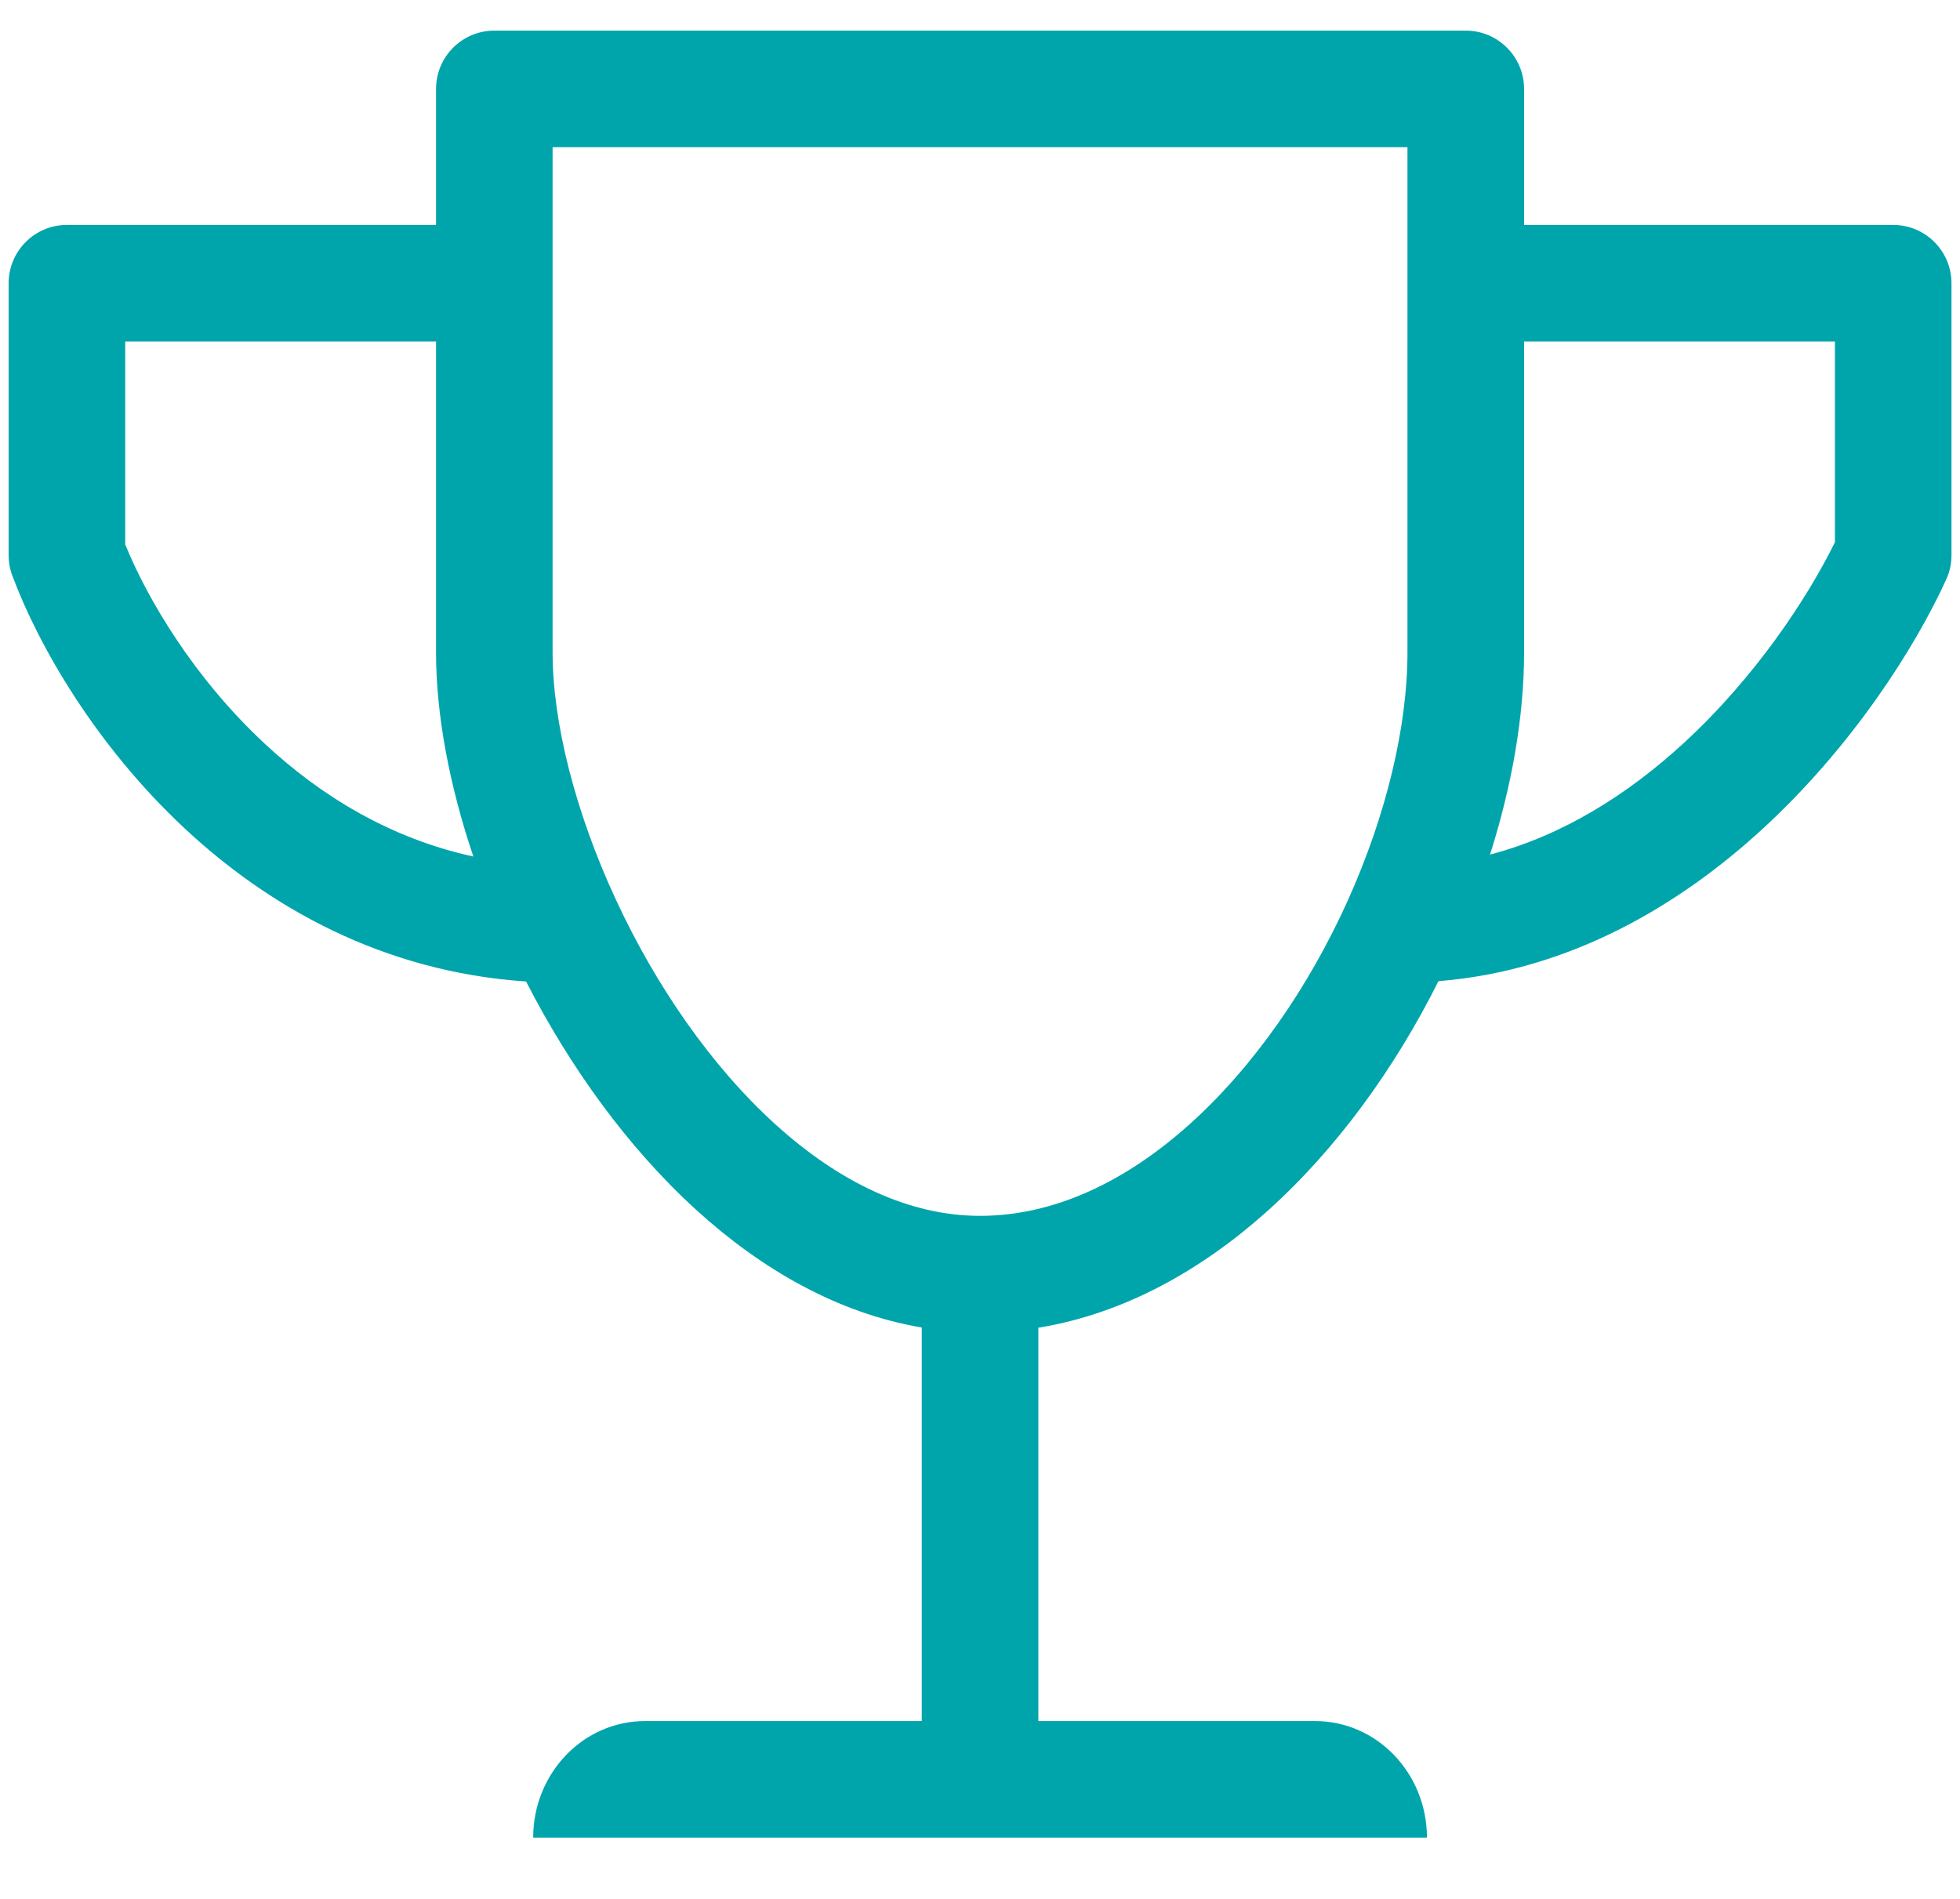 <svg width="32" height="31" viewBox="0 0 32 31" fill="none" xmlns="http://www.w3.org/2000/svg">
<path fill-rule="evenodd" clip-rule="evenodd" d="M8.071 0.5C7.545 0.5 7.119 0.926 7.119 1.452V3.672H1.092C0.567 3.672 0.141 4.098 0.141 4.624V9.065C0.141 9.178 0.161 9.291 0.201 9.397C0.621 10.525 1.553 12.161 3.018 13.527C4.382 14.799 6.24 15.865 8.589 16.023C9.298 17.406 10.244 18.733 11.378 19.762C12.421 20.709 13.663 21.437 15.049 21.672V28.097L10.529 28.097C9.522 28.097 8.705 28.949 8.705 30L8.705 30.028V30H23.297V30C23.297 28.949 22.48 28.097 21.473 28.097L16.953 28.097V21.675C18.353 21.448 19.613 20.733 20.673 19.788C21.823 18.762 22.779 17.429 23.485 16.018C25.641 15.844 27.428 14.771 28.777 13.532C30.248 12.18 31.271 10.565 31.775 9.46C31.832 9.336 31.861 9.201 31.861 9.065V4.624C31.861 4.098 31.435 3.672 30.909 3.672H24.883V1.452C24.883 0.926 24.456 0.5 23.931 0.5H8.071ZM2.044 5.575H7.119V10.65C7.119 11.678 7.34 12.83 7.728 13.983C6.357 13.684 5.224 12.982 4.316 12.135C3.158 11.056 2.401 9.768 2.044 8.886V5.575ZM27.489 12.131C26.584 12.963 25.521 13.638 24.327 13.951C24.683 12.831 24.883 11.698 24.883 10.65V5.575H29.958V8.851C29.515 9.753 28.668 11.047 27.489 12.131ZM9.022 10.65V2.403H22.979V10.65C22.979 11.854 22.637 13.297 22.005 14.7C21.369 16.112 20.465 17.422 19.406 18.368C18.347 19.313 17.185 19.849 16.001 19.849C14.85 19.849 13.71 19.308 12.657 18.353C11.605 17.398 10.703 16.083 10.057 14.691C9.382 13.237 9.022 11.777 9.022 10.65Z" fill="#00A5AB"/>
</svg>
